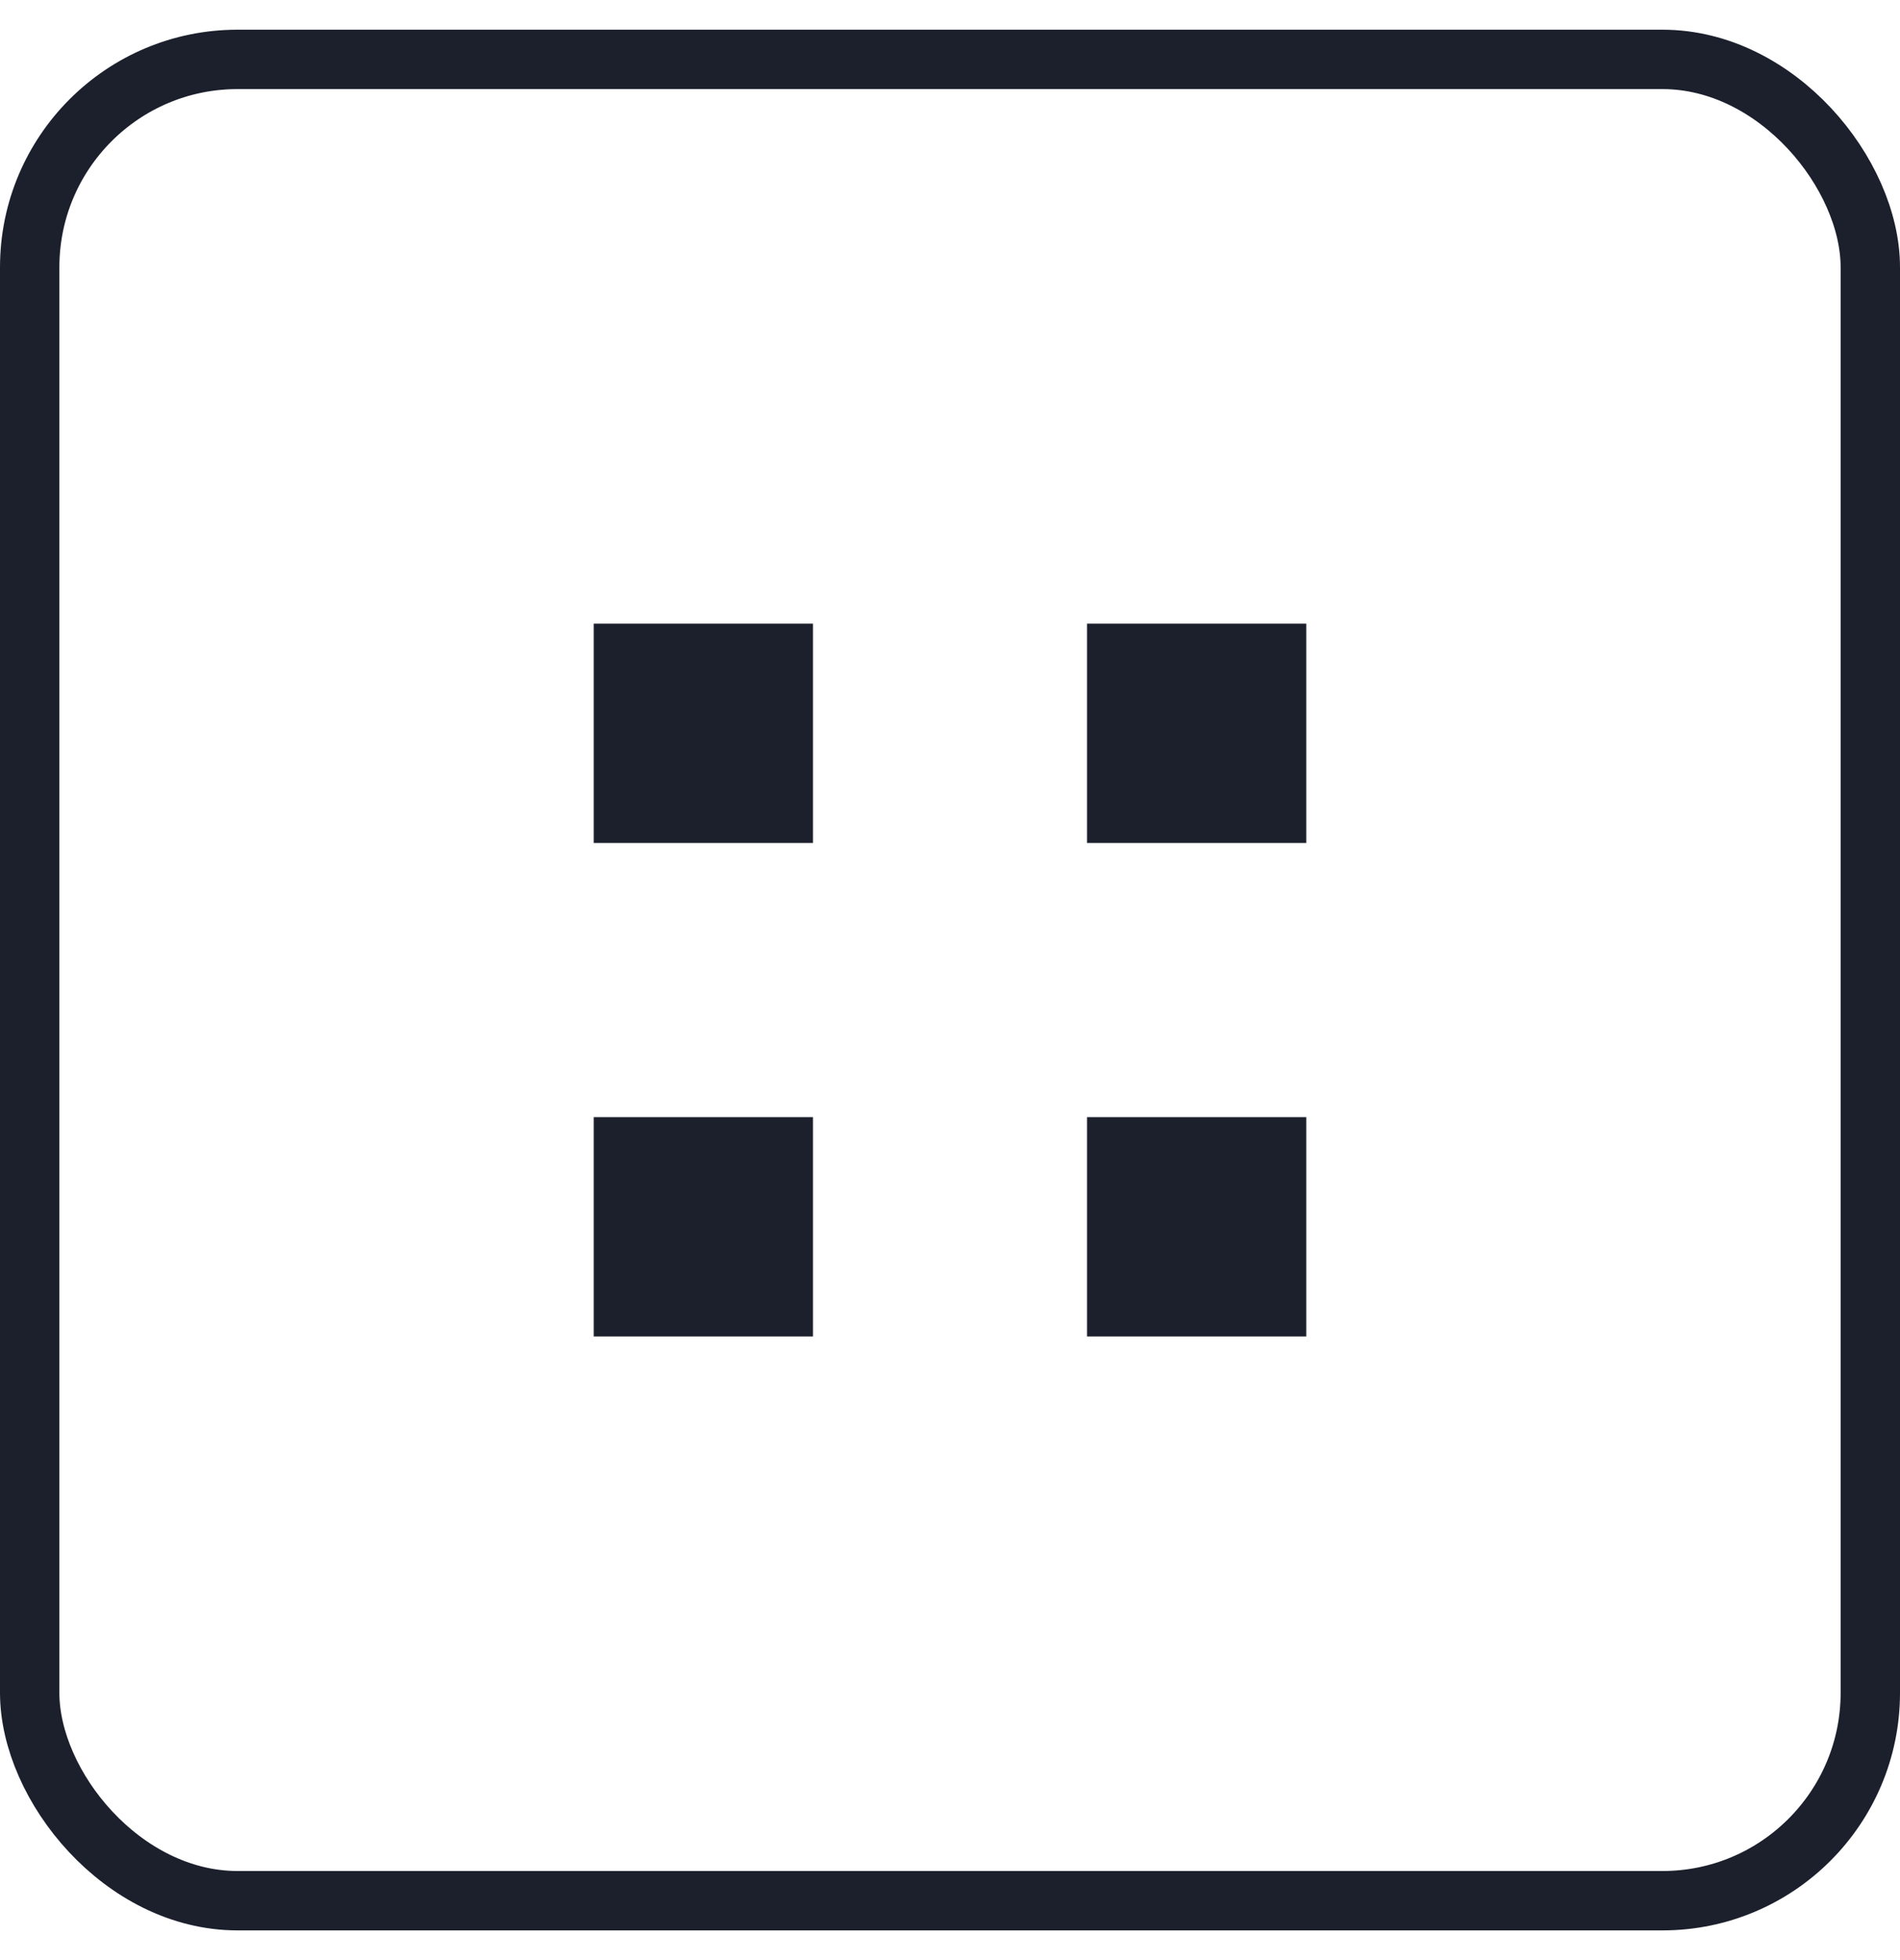 <svg width="32" height="33" viewBox="0 0 32 33" fill="none" xmlns="http://www.w3.org/2000/svg">
<rect x="0.5" y="1" width="31" height="31" rx="3.5" stroke="#1C202D"/>
<rect x="10" y="10.5" width="3.692" height="3.692" fill="#1C202D"/>
<rect x="10" y="18.808" width="3.692" height="3.692" fill="#1C202D"/>
<rect x="18.308" y="10.5" width="3.692" height="3.692" fill="#1C202D"/>
<rect x="18.308" y="18.808" width="3.692" height="3.692" fill="#1C202D"/>
</svg>
